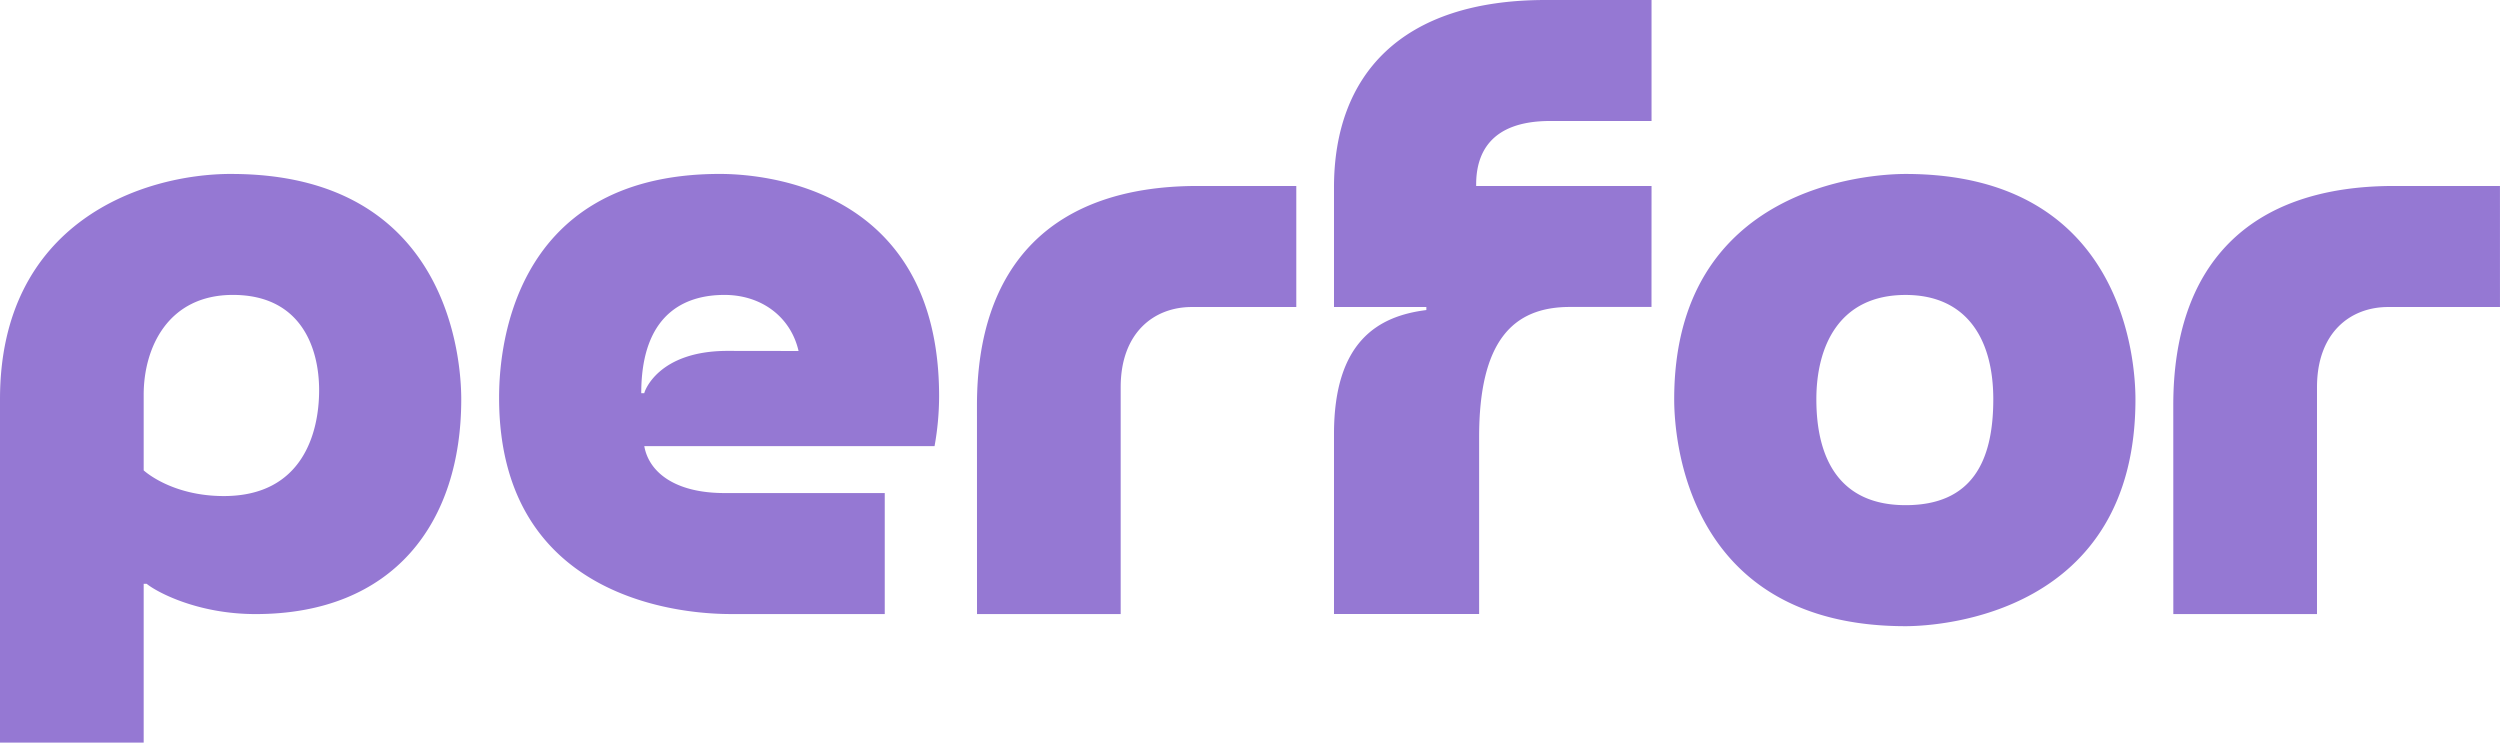 <?xml version="1.0" encoding="UTF-8"?> <svg xmlns="http://www.w3.org/2000/svg" viewBox="0 0 757.93 225.13"><defs><style>.cls-1{fill:#9578d3;}</style></defs><g id="Слой_2" data-name="Слой 2"><g id="Слой_1-2" data-name="Слой 1"><path class="cls-1" d="M220.55,106.38c-21.1,0-25.22,12.38-25.22,12.83h-.92c0-26.13,15.59-29.8,25.22-29.8,11.46,0,20.17,6.88,22.47,17Zm-2.3-53.65c-65.11,0-66.94,56.86-66.94,67.86,0,63.28,59.15,65.57,70.15,65.57h46.77V149.48h-48.6c-15.13,0-22.93-6.42-24.3-14.22h88a86,86,0,0,0,1.38-15.13c0-64.65-55.48-67.4-66.49-67.4M67.86,150.39c-16,0-24.3-7.79-24.3-7.79V119.67c0-14.21,7.34-30.26,27.05-30.26,20.63,0,26.14,16,26.14,28.89s-5,32.09-28.89,32.09m2.29-97.66C43.1,52.73,0,67.4,0,121.05V225.13H43.56V177h.92c2.75,2.29,15.13,9.17,33,9.17,41.72,0,62.36-27.51,62.36-65.11,0-11.92-3.67-68.32-69.7-68.32m480.53,68.32c0,18.42,7.33,32.09,27.05,32.09,20.18,0,26.59-13.33,26.59-32.09,0-19.09-8.71-31.64-26.59-31.64-20.17,0-27.05,15.56-27.05,31.64m-43.1,0c0-64.65,59.15-68.32,70.15-68.32,66.49,0,69.69,57.31,69.69,68.32,0,65.11-59.14,68.78-69.69,68.78-66.94,0-70.15-57.78-70.15-68.78m-6.88-28H475.94c-17.42,0-27.51,10.54-27.51,39.43v53.65h-44V131.59c0-28,13.3-35.76,28-37.59v-.92h-28V56.86C404.41,22.93,424.59,0,468.6,0h32.1V36.68H470c-18.8,0-22.47,10.55-22.47,19.26v.46H500.7Zm158.19,29.8c0-42.18,22.46-66.48,66.94-66.48h32.1V93.08H724c-11.47,0-21.55,7.79-21.55,24.3v68.78H658.89Zm-362.69,0c0-42.18,22.47-66.48,66.94-66.48H393V93.08H361.31c-11.46,0-21.55,7.79-21.55,24.3v68.78H296.2Z"></path></g></g></svg> 